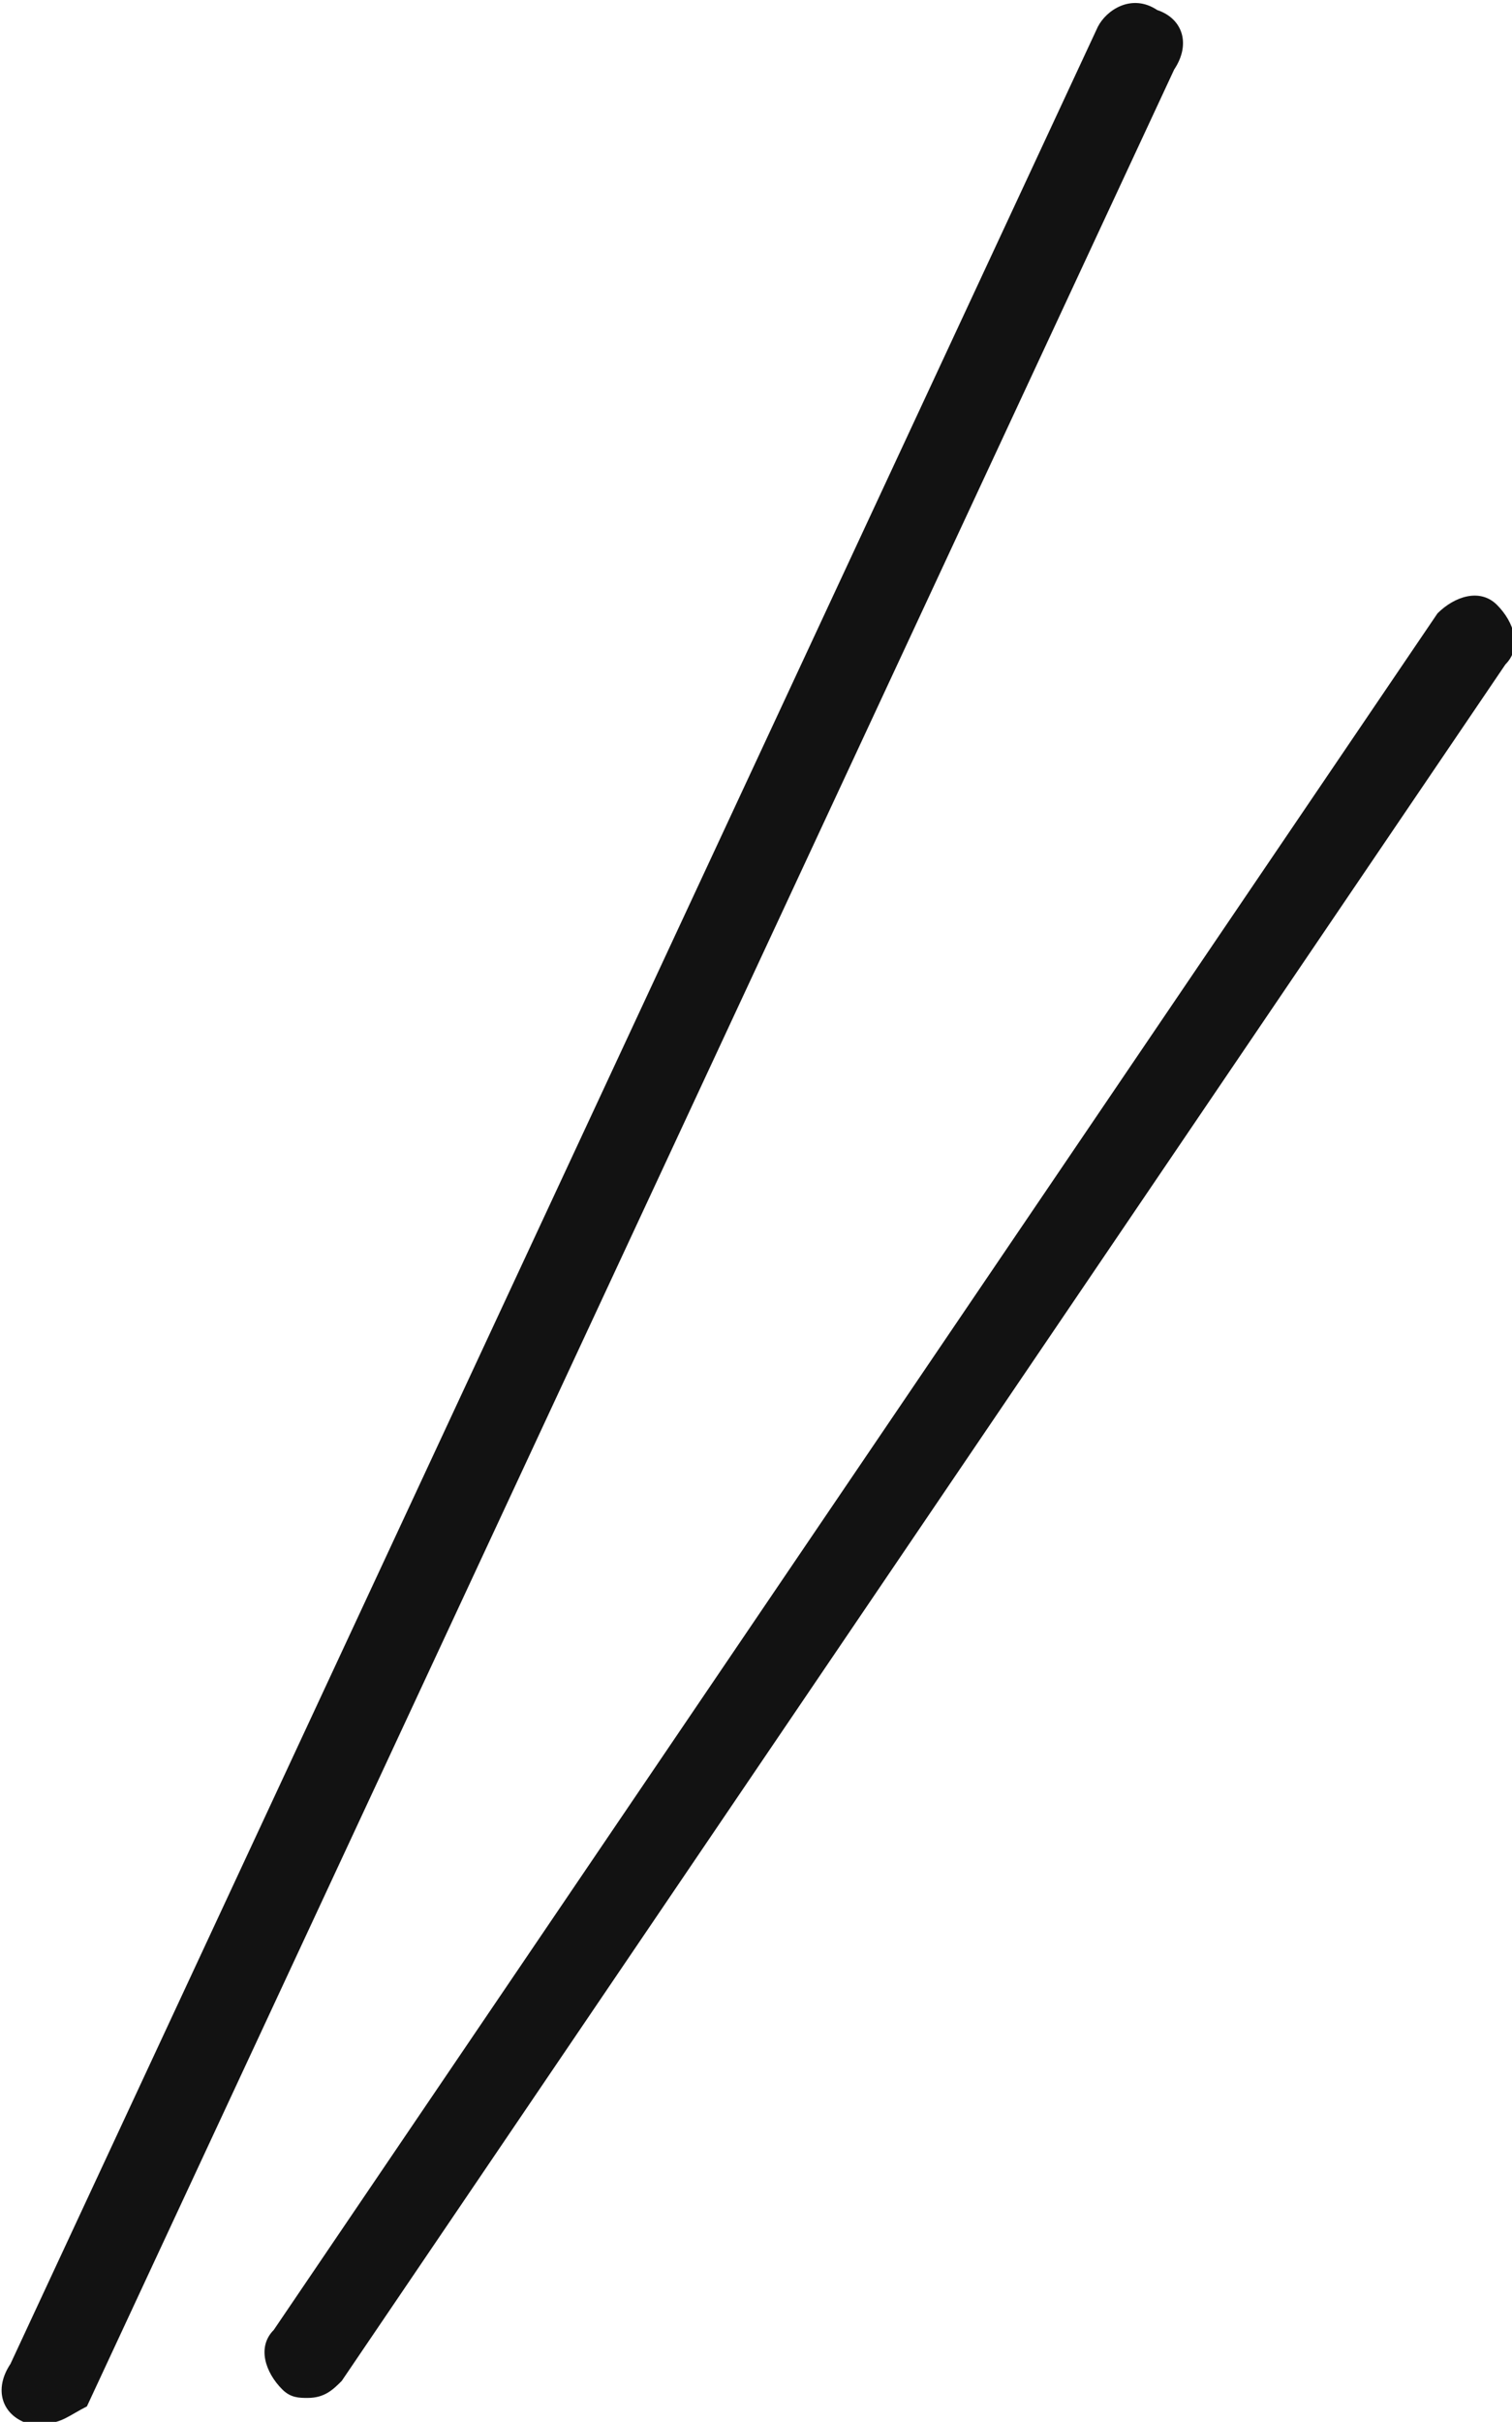 <?xml version="1.0" encoding="utf-8"?>
<!-- Generator: Adobe Illustrator 28.0.0, SVG Export Plug-In . SVG Version: 6.00 Build 0)  -->
<svg version="1.1" id="レイヤー_1" xmlns="http://www.w3.org/2000/svg" xmlns:xlink="http://www.w3.org/1999/xlink" x="0px"
	 y="0px" viewBox="0 0 17.8 28.5" style="enable-background:new 0 0 17.8 28.5;" xml:space="preserve">
<style type="text/css">
	.st0{fill:#121212;}
</style>
<g transform="translate(-634.177 -1946.882)">
	<path class="st0" d="M634.7,1975.4c-0.1,0-0.1,0-0.2,0c-0.3-0.1-0.4-0.4-0.2-0.7l12.8-27.5c0.1-0.2,0.4-0.4,0.7-0.2
		c0.3,0.1,0.4,0.4,0.2,0.7l-12.8,27.5C635,1975.3,634.9,1975.4,634.7,1975.4z"/>
	<path class="st0" d="M637.8,1975.1c-0.1,0-0.2,0-0.3-0.1c-0.2-0.2-0.3-0.5-0.1-0.7l13.7-20.2c0.2-0.2,0.5-0.3,0.7-0.1
		c0.2,0.2,0.3,0.5,0.1,0.7l-13.7,20.2C638.1,1975,638,1975.1,637.8,1975.1z"/>
</g>
</svg>

